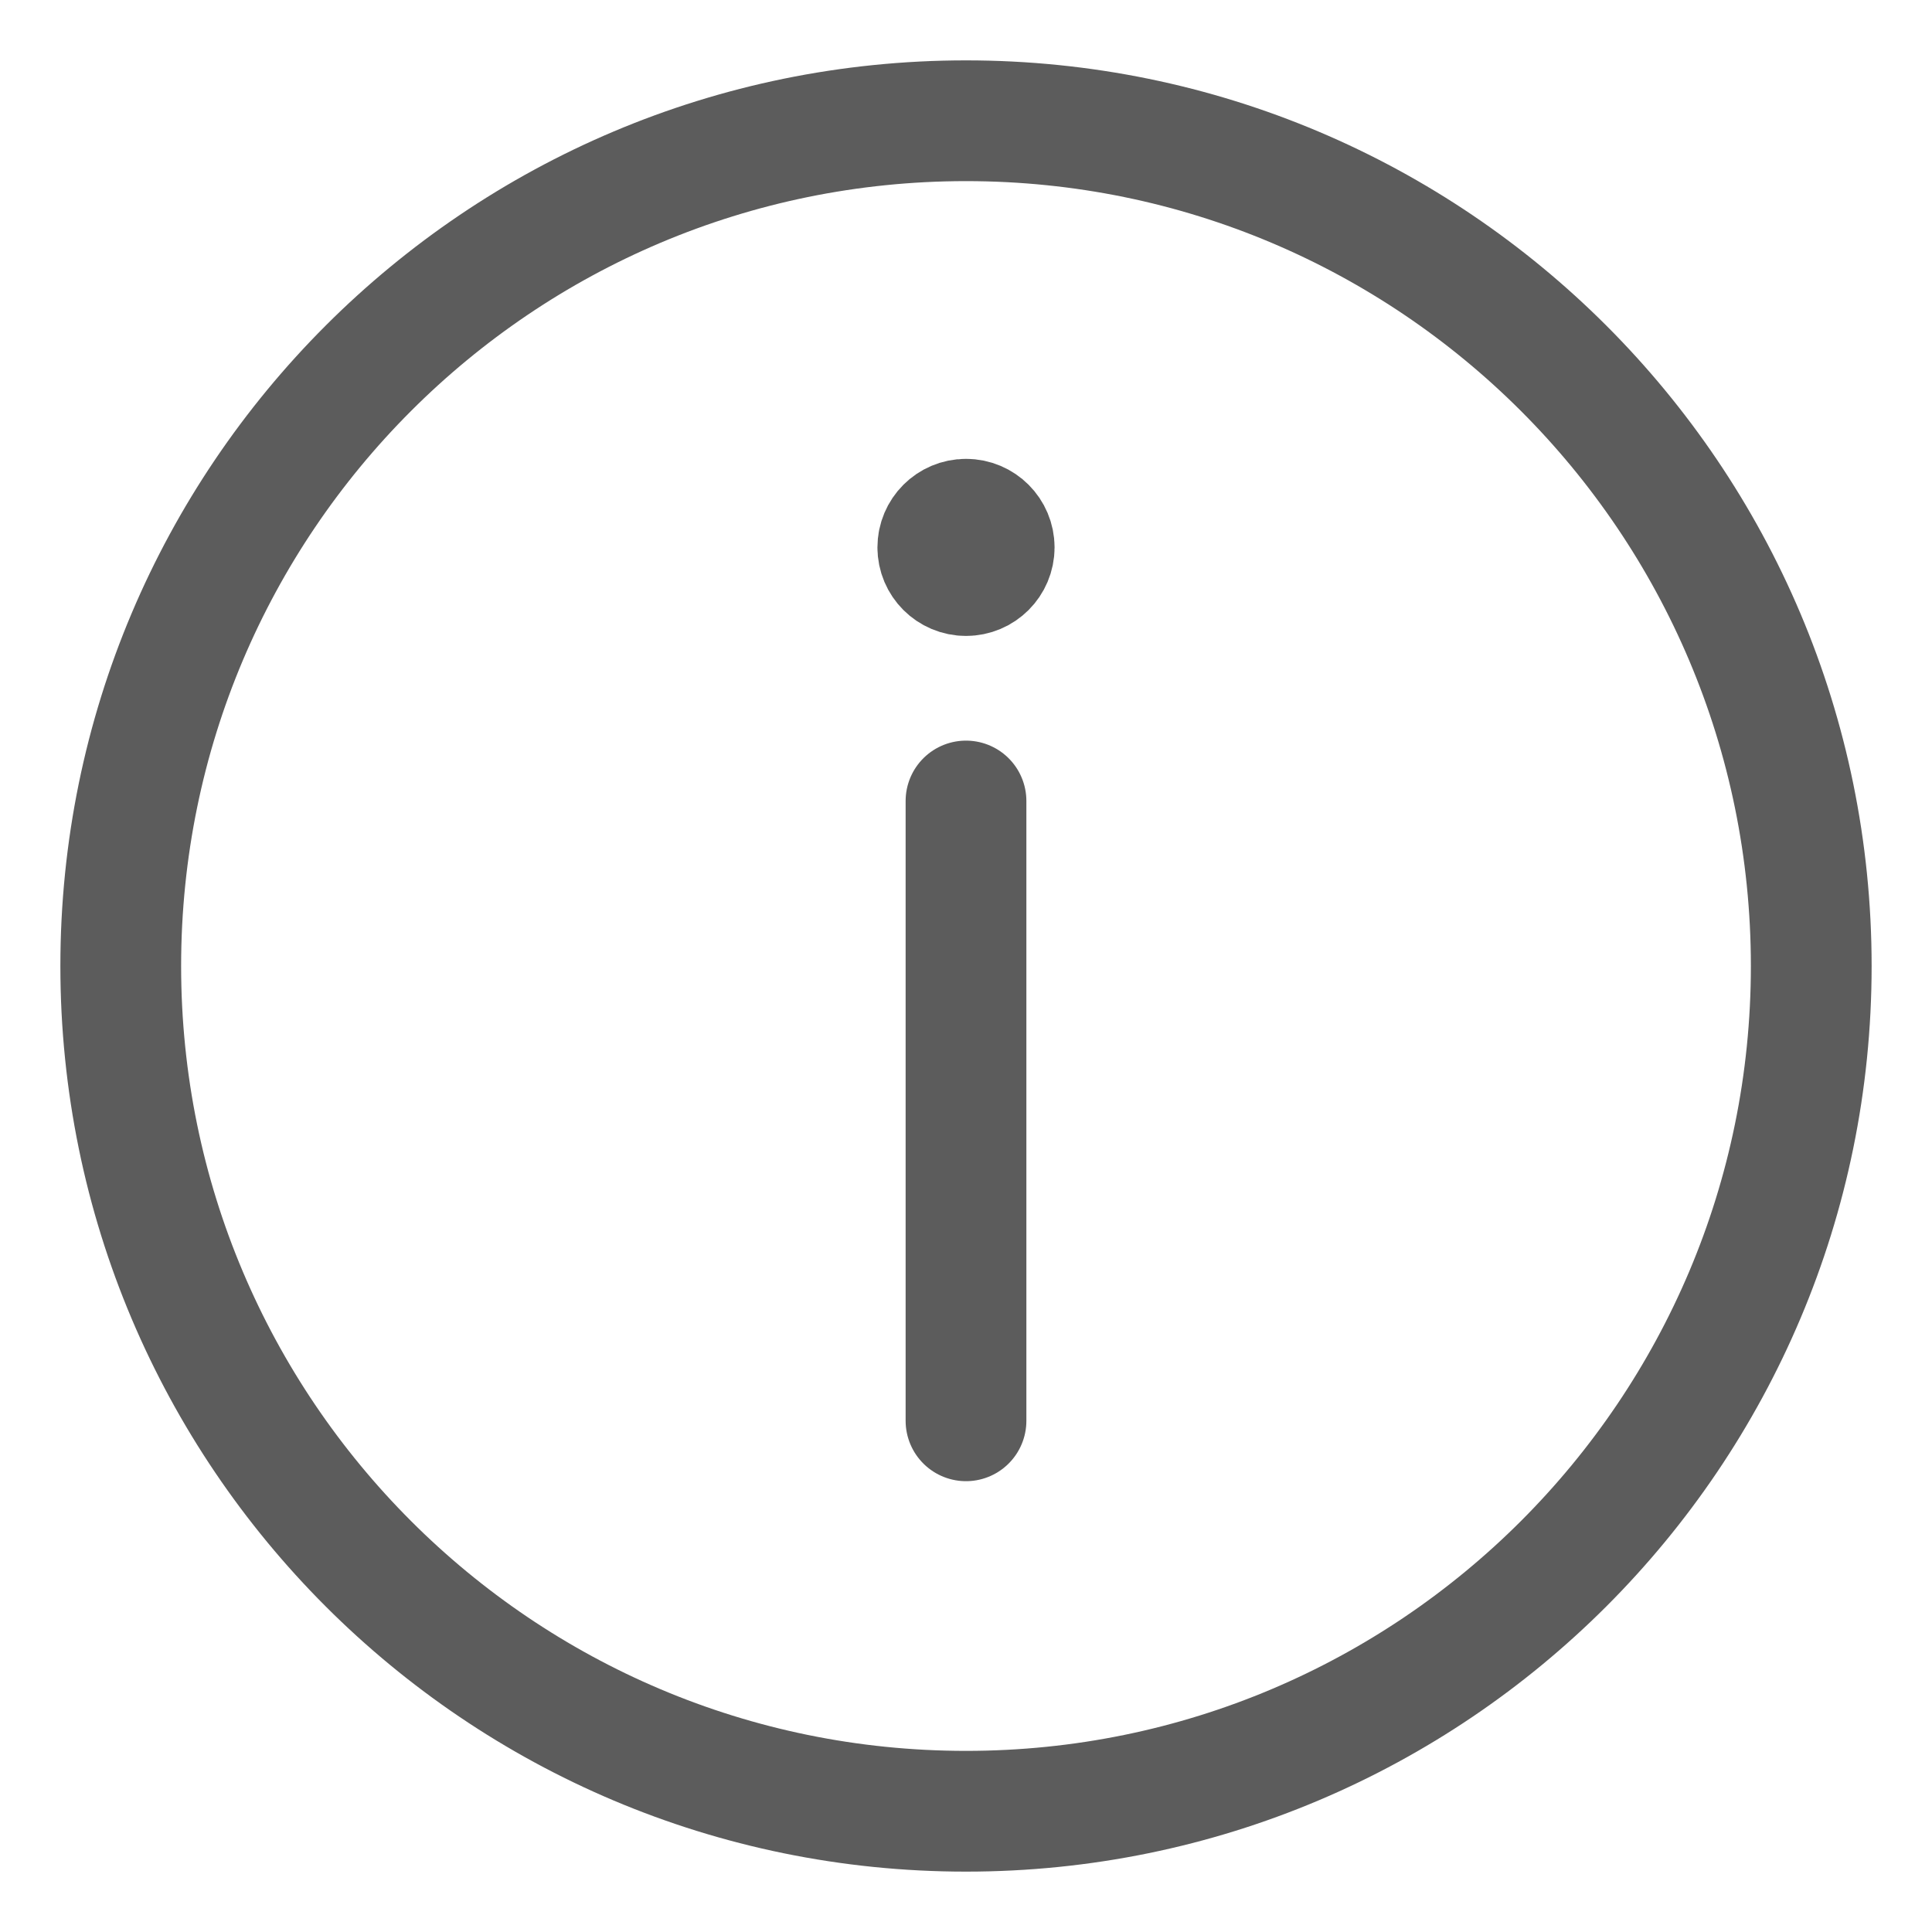 <svg xmlns="http://www.w3.org/2000/svg" fill="none" viewBox="0 0 32 32" height="32" width="32">
<path stroke-miterlimit="10" stroke-width="2" stroke="#5C5C5C" d="M16 30C23.732 30 30 23.732 30 16C30 8.268 23.732 2 16 2C8.268 2 2 8.268 2 16C2 23.732 8.268 30 16 30Z"></path>
<path stroke-width="2" stroke="#5C5C5C" d="M16 8.6C15.742 8.6 15.533 8.809 15.533 9.067C15.533 9.324 15.742 9.533 16 9.533"></path>
<path stroke-width="2" stroke="#5C5C5C" d="M16 8.6C16.258 8.6 16.467 8.809 16.467 9.067C16.467 9.324 16.258 9.533 16 9.533"></path>
<path stroke-linecap="round" stroke-miterlimit="10" stroke-width="2" stroke="#5C5C5C" d="M16 13.267V23.533"></path>
</svg>
